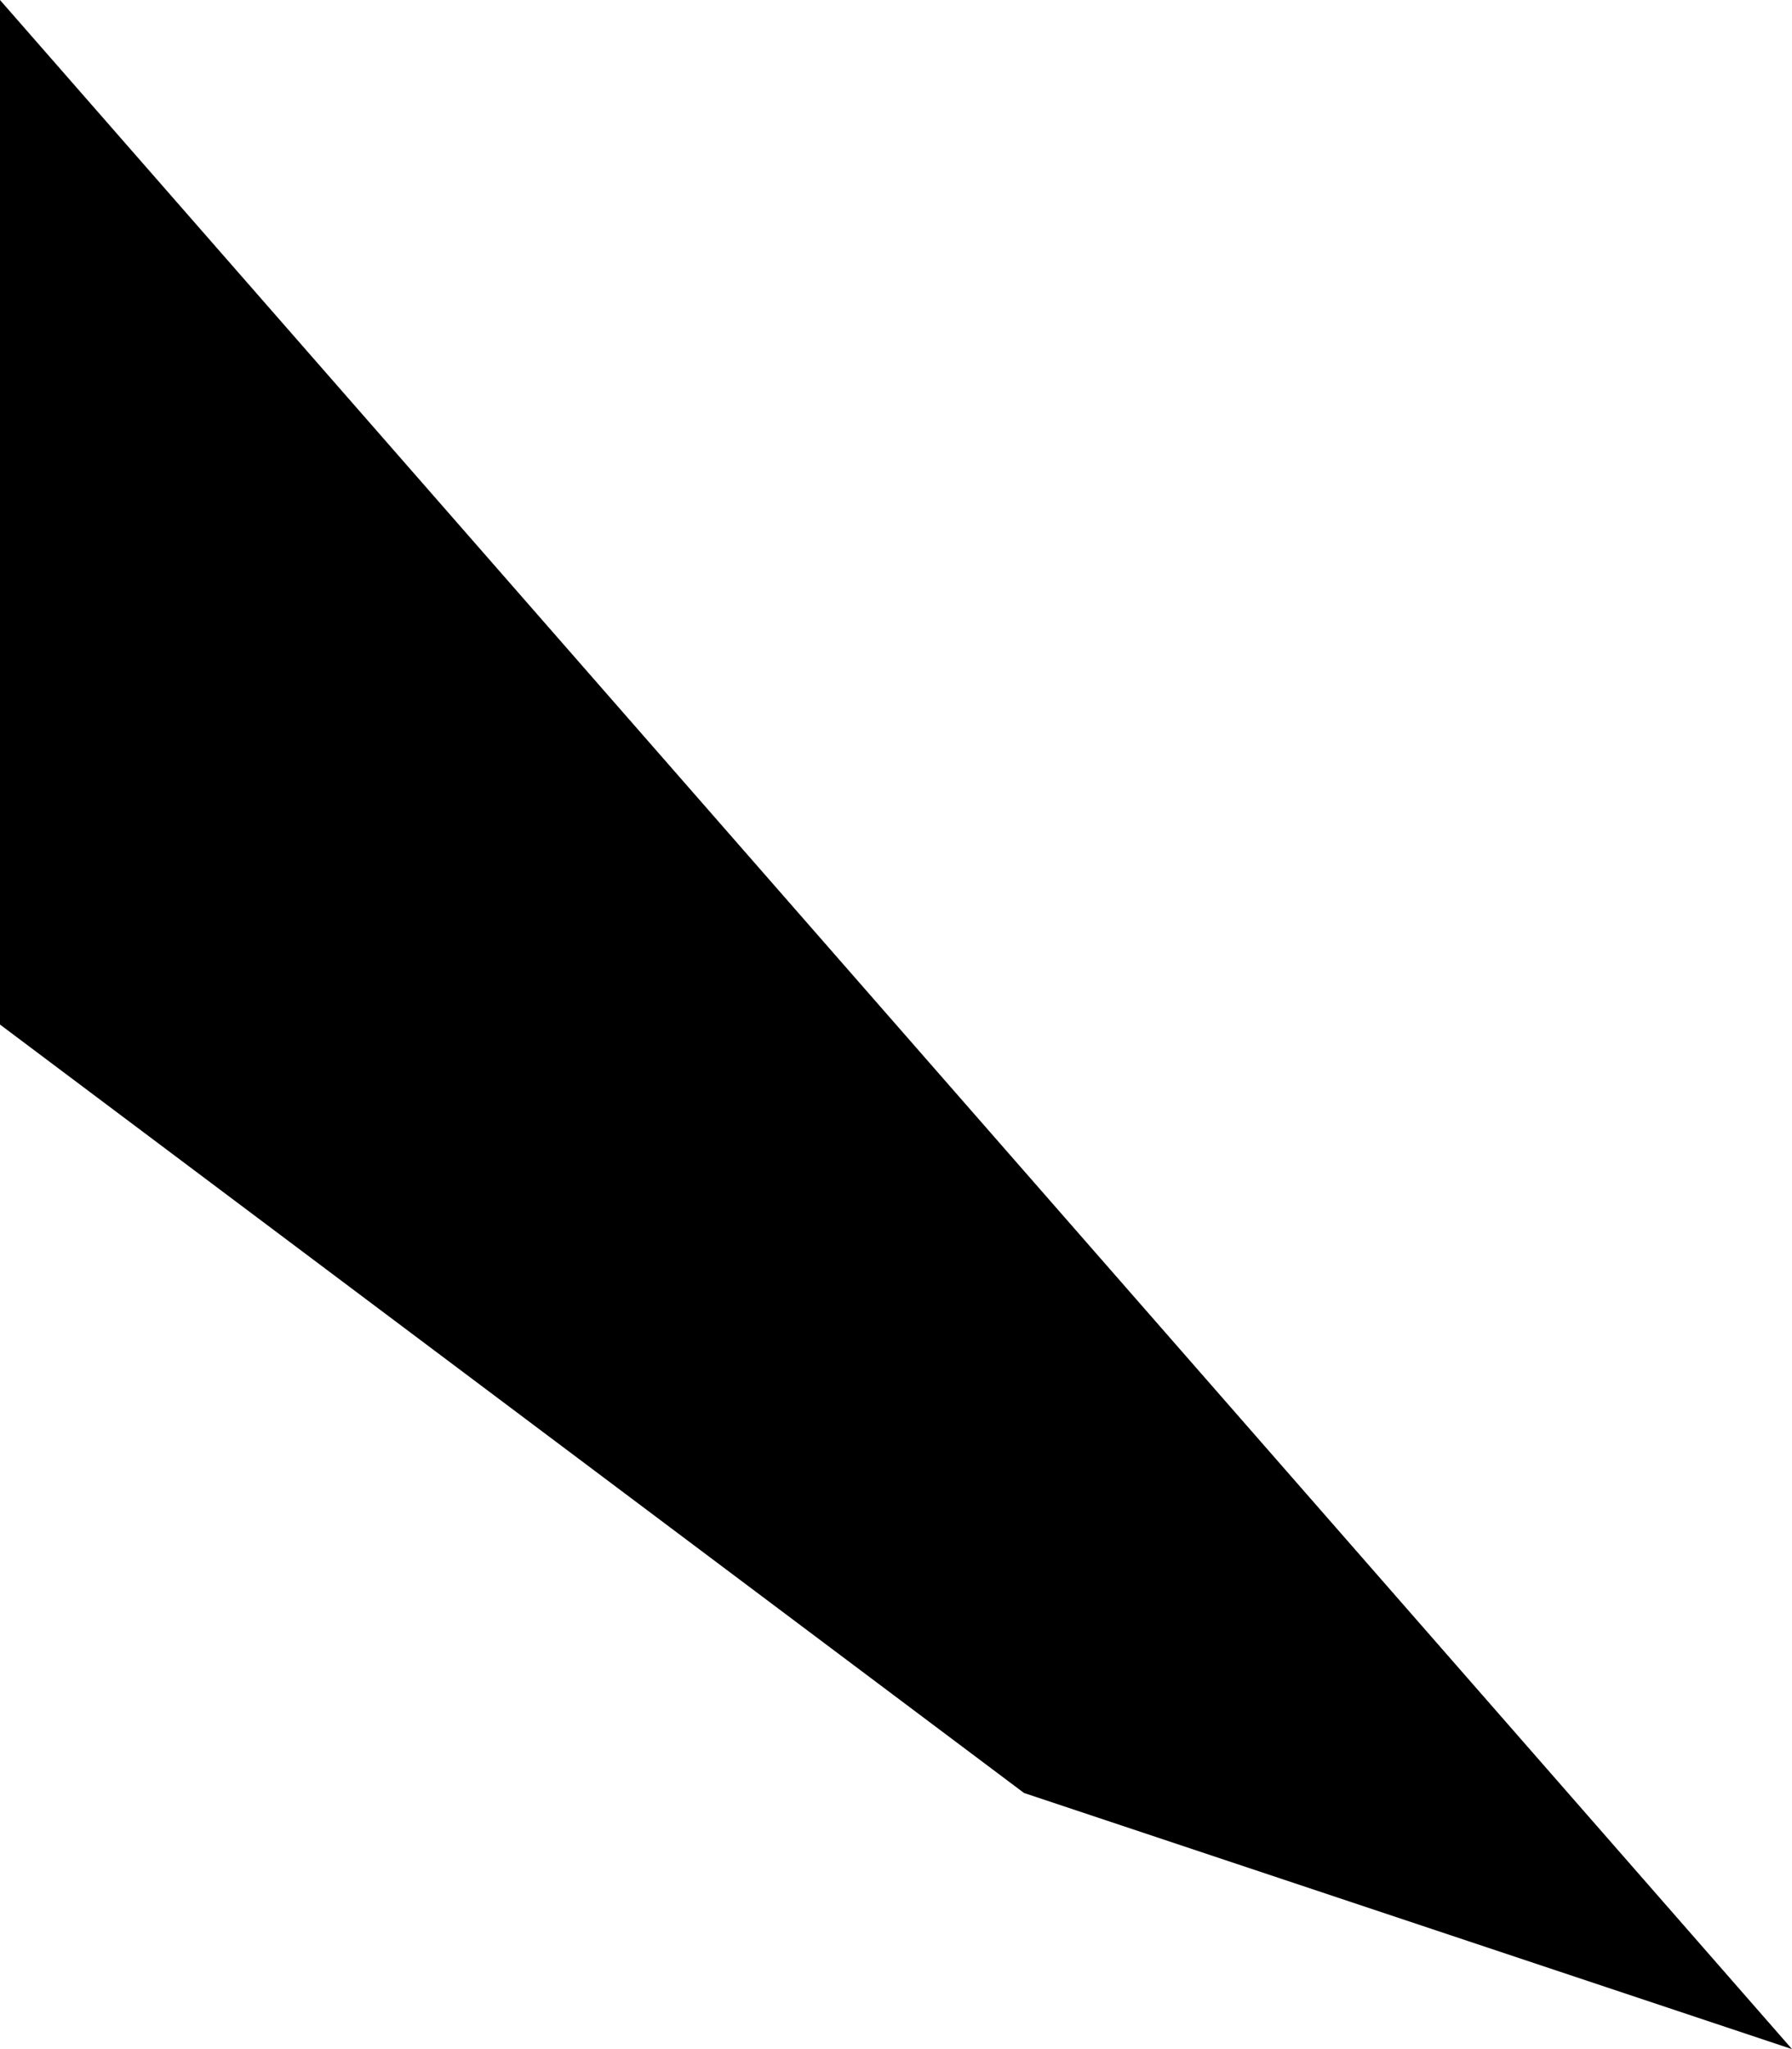 <?xml version="1.0" encoding="UTF-8" standalone="no"?>
<svg xmlns:xlink="http://www.w3.org/1999/xlink" height="0.8px" width="0.7px" xmlns="http://www.w3.org/2000/svg">
  <g transform="matrix(1.0, 0.0, 0.0, 1.0, -10.2, -60.3)">
    <path d="M10.2 60.7 L10.2 60.3 10.9 61.1 10.6 61.0 10.2 60.7" fill="#000000" fill-rule="evenodd" stroke="none"/>
  </g>
</svg>
